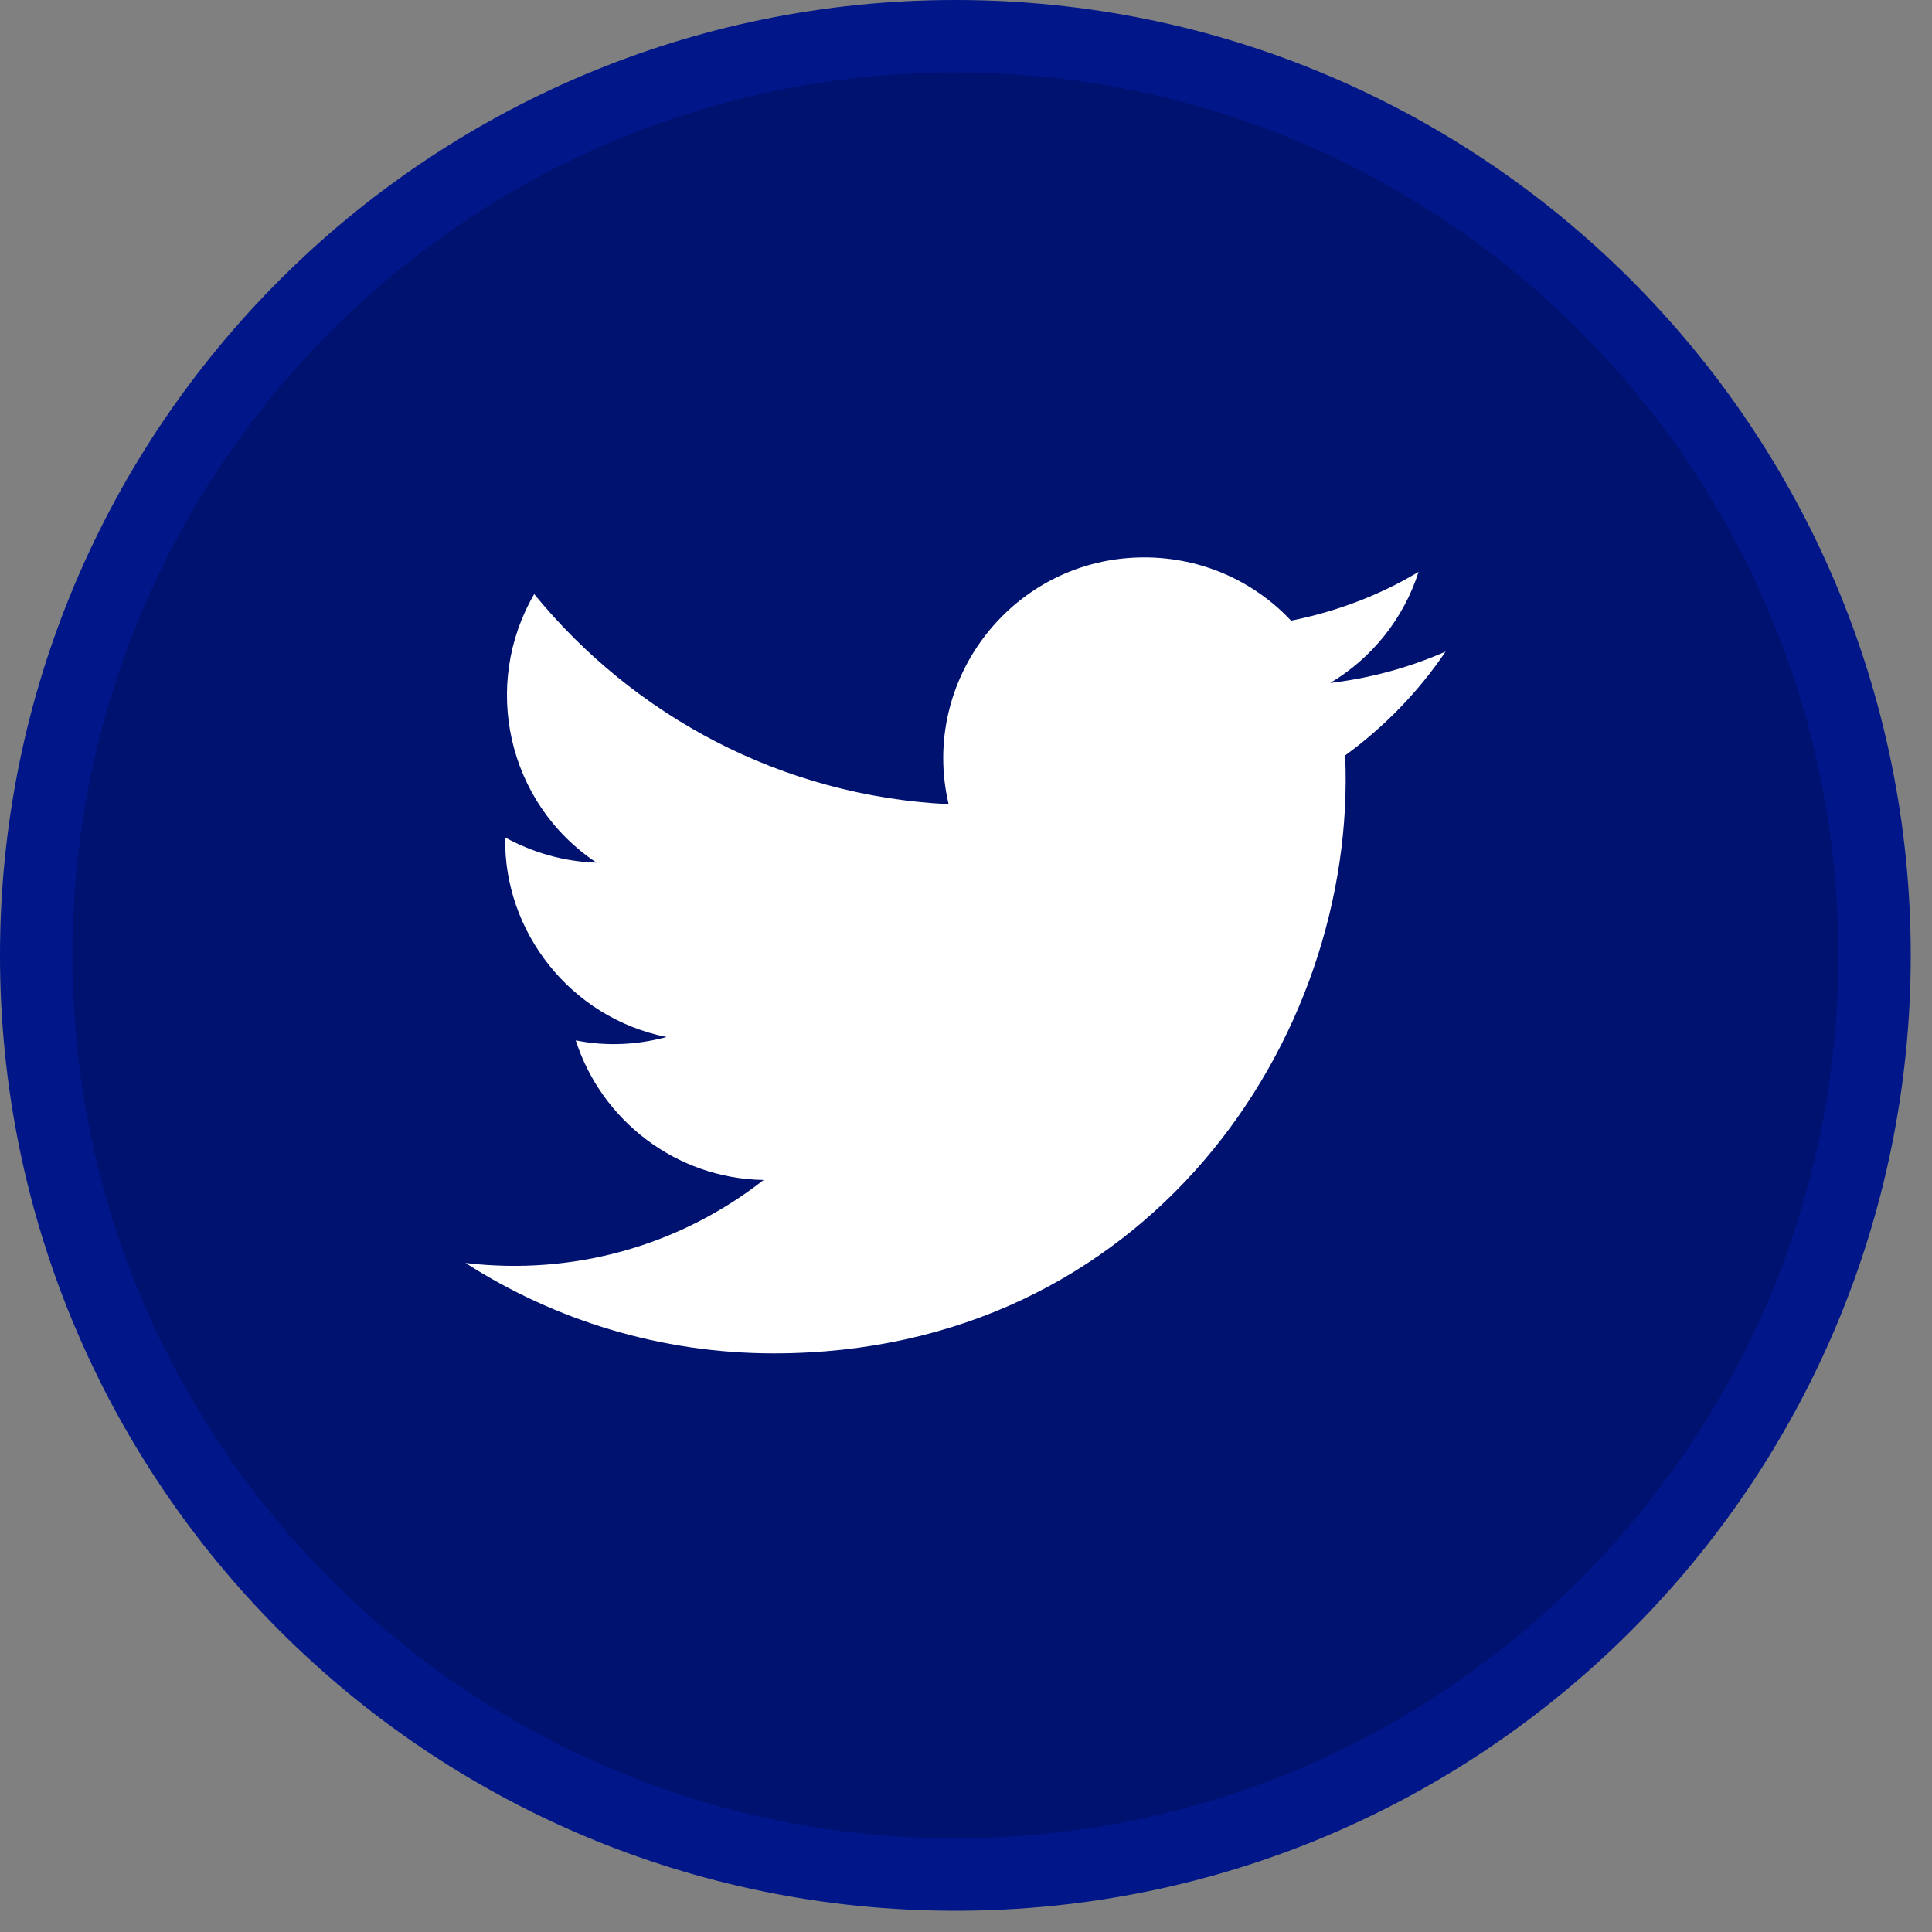 <svg width="40" height="40" viewBox="0 0 40 40" fill="none" xmlns="http://www.w3.org/2000/svg">
<rect x="0" y="0" width="40" height="40" fill="#808080" stroke="none"/>
<g clip-path="url(#clip0_10555_4206)">
<path d="M19.78 38.81C9.27 38.81 0.75 30.29 0.75 19.78C0.75 9.27 9.27 0.75 19.78 0.75C30.29 0.75 38.81 9.27 38.81 19.78C38.81 30.29 30.29 38.81 19.78 38.81Z" fill="#001270" stroke="#001689" stroke-width="1.5" stroke-miterlimit="10"/>
<path d="M9.64 26.15C11.48 27.33 13.67 28.02 16.02 28.02C23.74 28.02 28.11 21.5 27.85 15.64C28.66 15.05 29.37 14.32 29.93 13.49C29.18 13.82 28.38 14.04 27.54 14.14C28.4 13.63 29.06 12.81 29.37 11.84C28.57 12.32 27.68 12.66 26.73 12.85C25.97 12.04 24.89 11.54 23.69 11.54C21 11.54 19.03 14.05 19.64 16.65C16.18 16.48 13.12 14.82 11.06 12.3C9.97 14.17 10.49 16.62 12.35 17.86C11.67 17.84 11.03 17.65 10.46 17.34C10.42 19.27 11.8 21.07 13.8 21.47C13.21 21.63 12.57 21.67 11.92 21.54C12.45 23.19 13.99 24.4 15.81 24.43C14.06 25.8 11.86 26.41 9.65 26.15H9.64Z" fill="white"/>
</g>
<defs>
<clipPath id="clip0_10555_4206">
<rect width="39.56" height="39.56" fill="white"/>
</clipPath>
</defs>
</svg>
